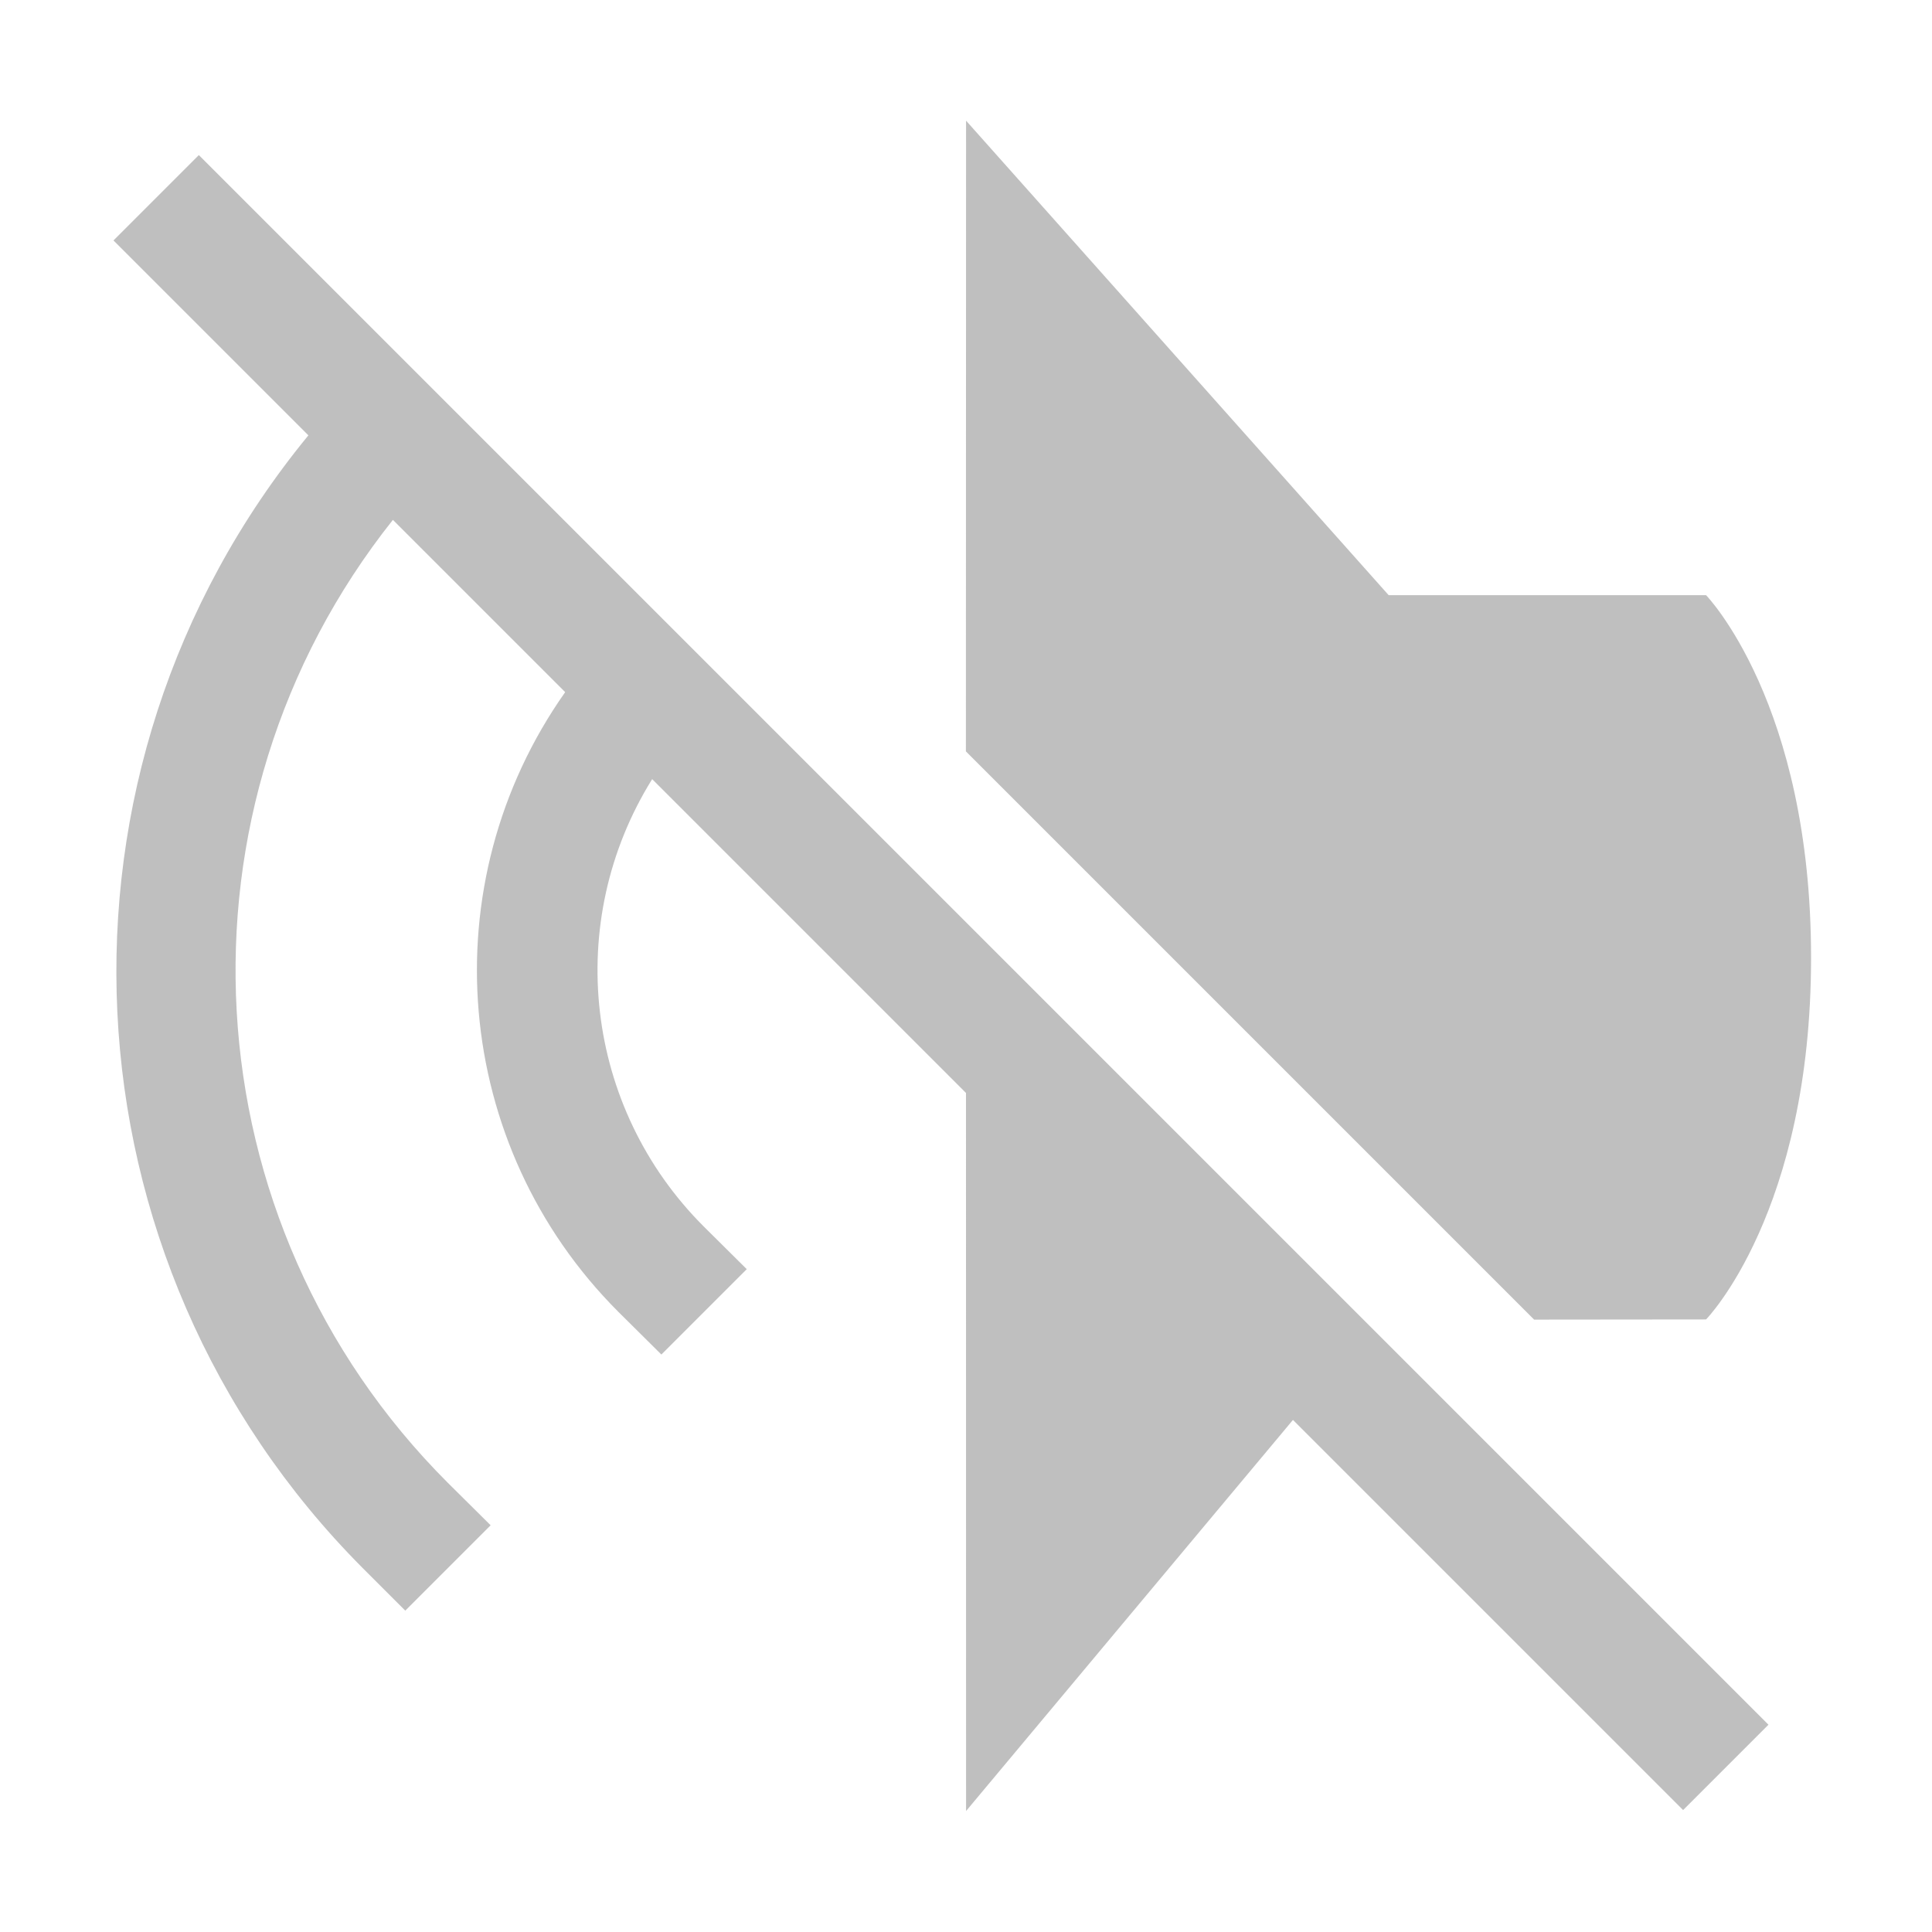 <svg version="1.1" viewBox="0 0 16 16" xmlns="http://www.w3.org/2000/svg">
 <g transform="matrix(-.707 .707 .707 .707 7.768 -3.478)" fill="#808080">
  <path d="m1.447 10.444s0.017 1.248 1.508 2.738c1.491 1.491 2.734 1.504 2.734 1.504l1.008-1.006v-6.656l-3.695-3.693 0.304 5.254zm6.25 6.981h1v-4.57l4.205 0.376-4.205-4.206v-3.676c1.358 0.316 2.319 1.527 2.318 2.922l-2e-3 0.502h1l2e-3 -0.502c-4.9e-5 -1.946-1.401-3.61-3.318-3.941v-2.018c3.03 0.346 5.318 2.91 5.318 5.959l-2e-3 0.502h1v-0.5c-0.008-3.595-2.738-6.6-6.316-6.951v-2.283h-1v13.793z" fill="#808080" opacity=".5"/>
 </g>
</svg>
